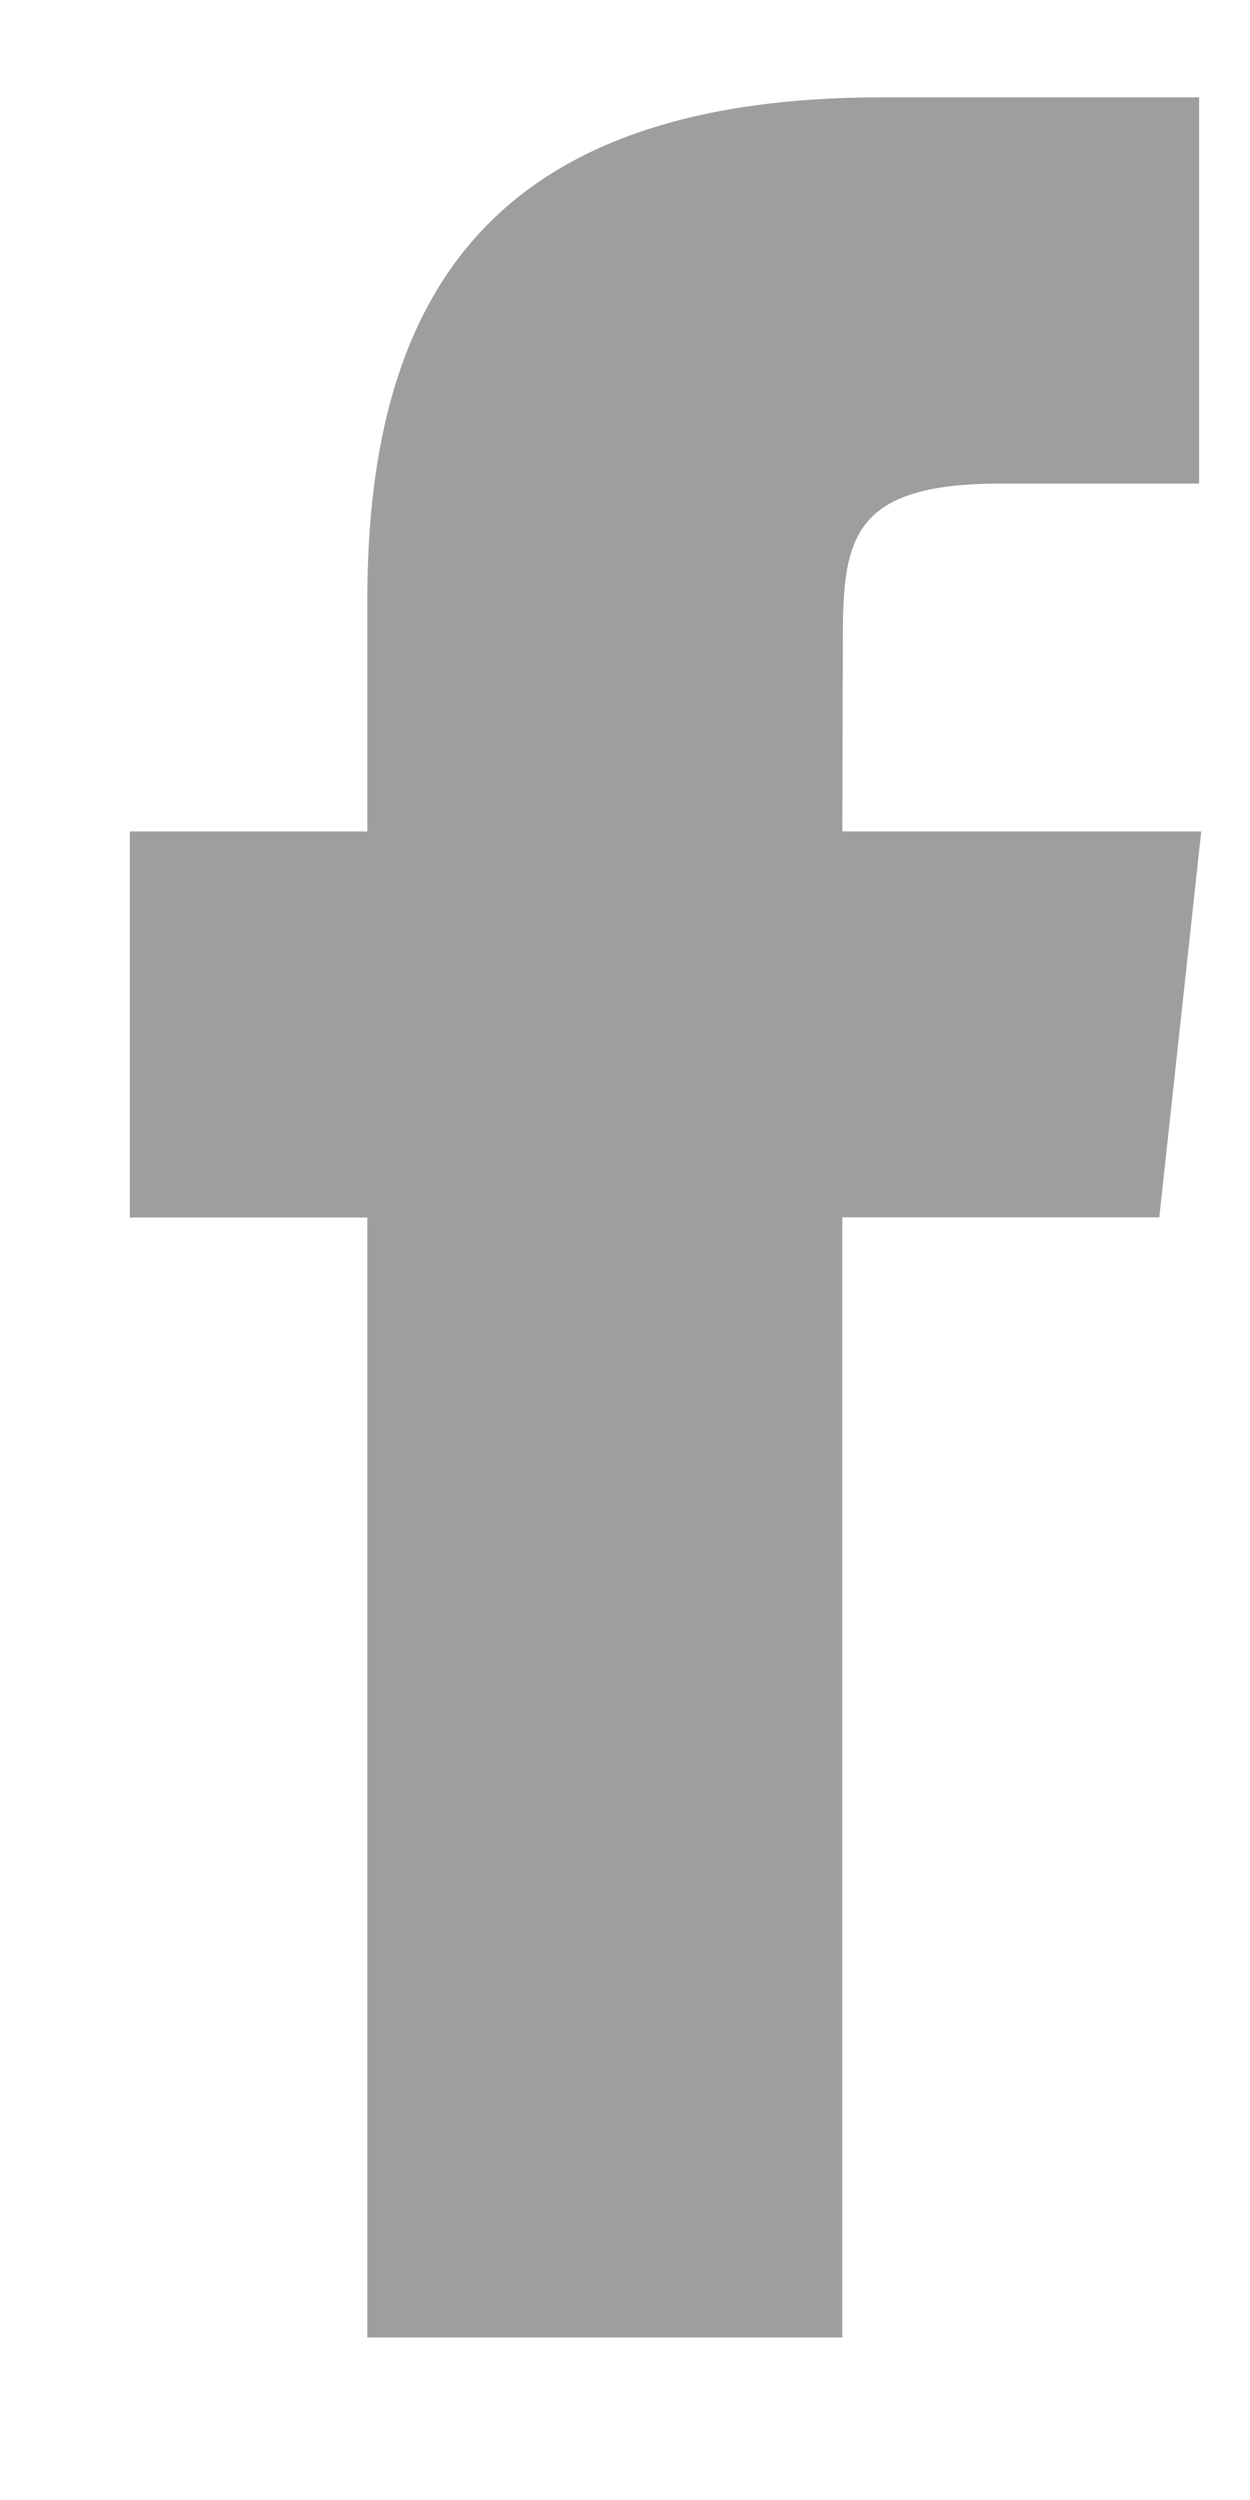 <svg xmlns="http://www.w3.org/2000/svg" width="7" height="14" viewBox="0 0 7 14">
    <path fill="#9E9E9E" fill-rule="evenodd" d="M4.717 13.09h-2.66V6.818H.727V4.656h1.33V3.358c0-1.763.75-2.813 2.883-2.813h1.775v2.163h-1.11c-.83 0-.885.302-.885.866l-.003 1.082h2.01l-.235 2.161H4.717v6.274z"/>
</svg>

